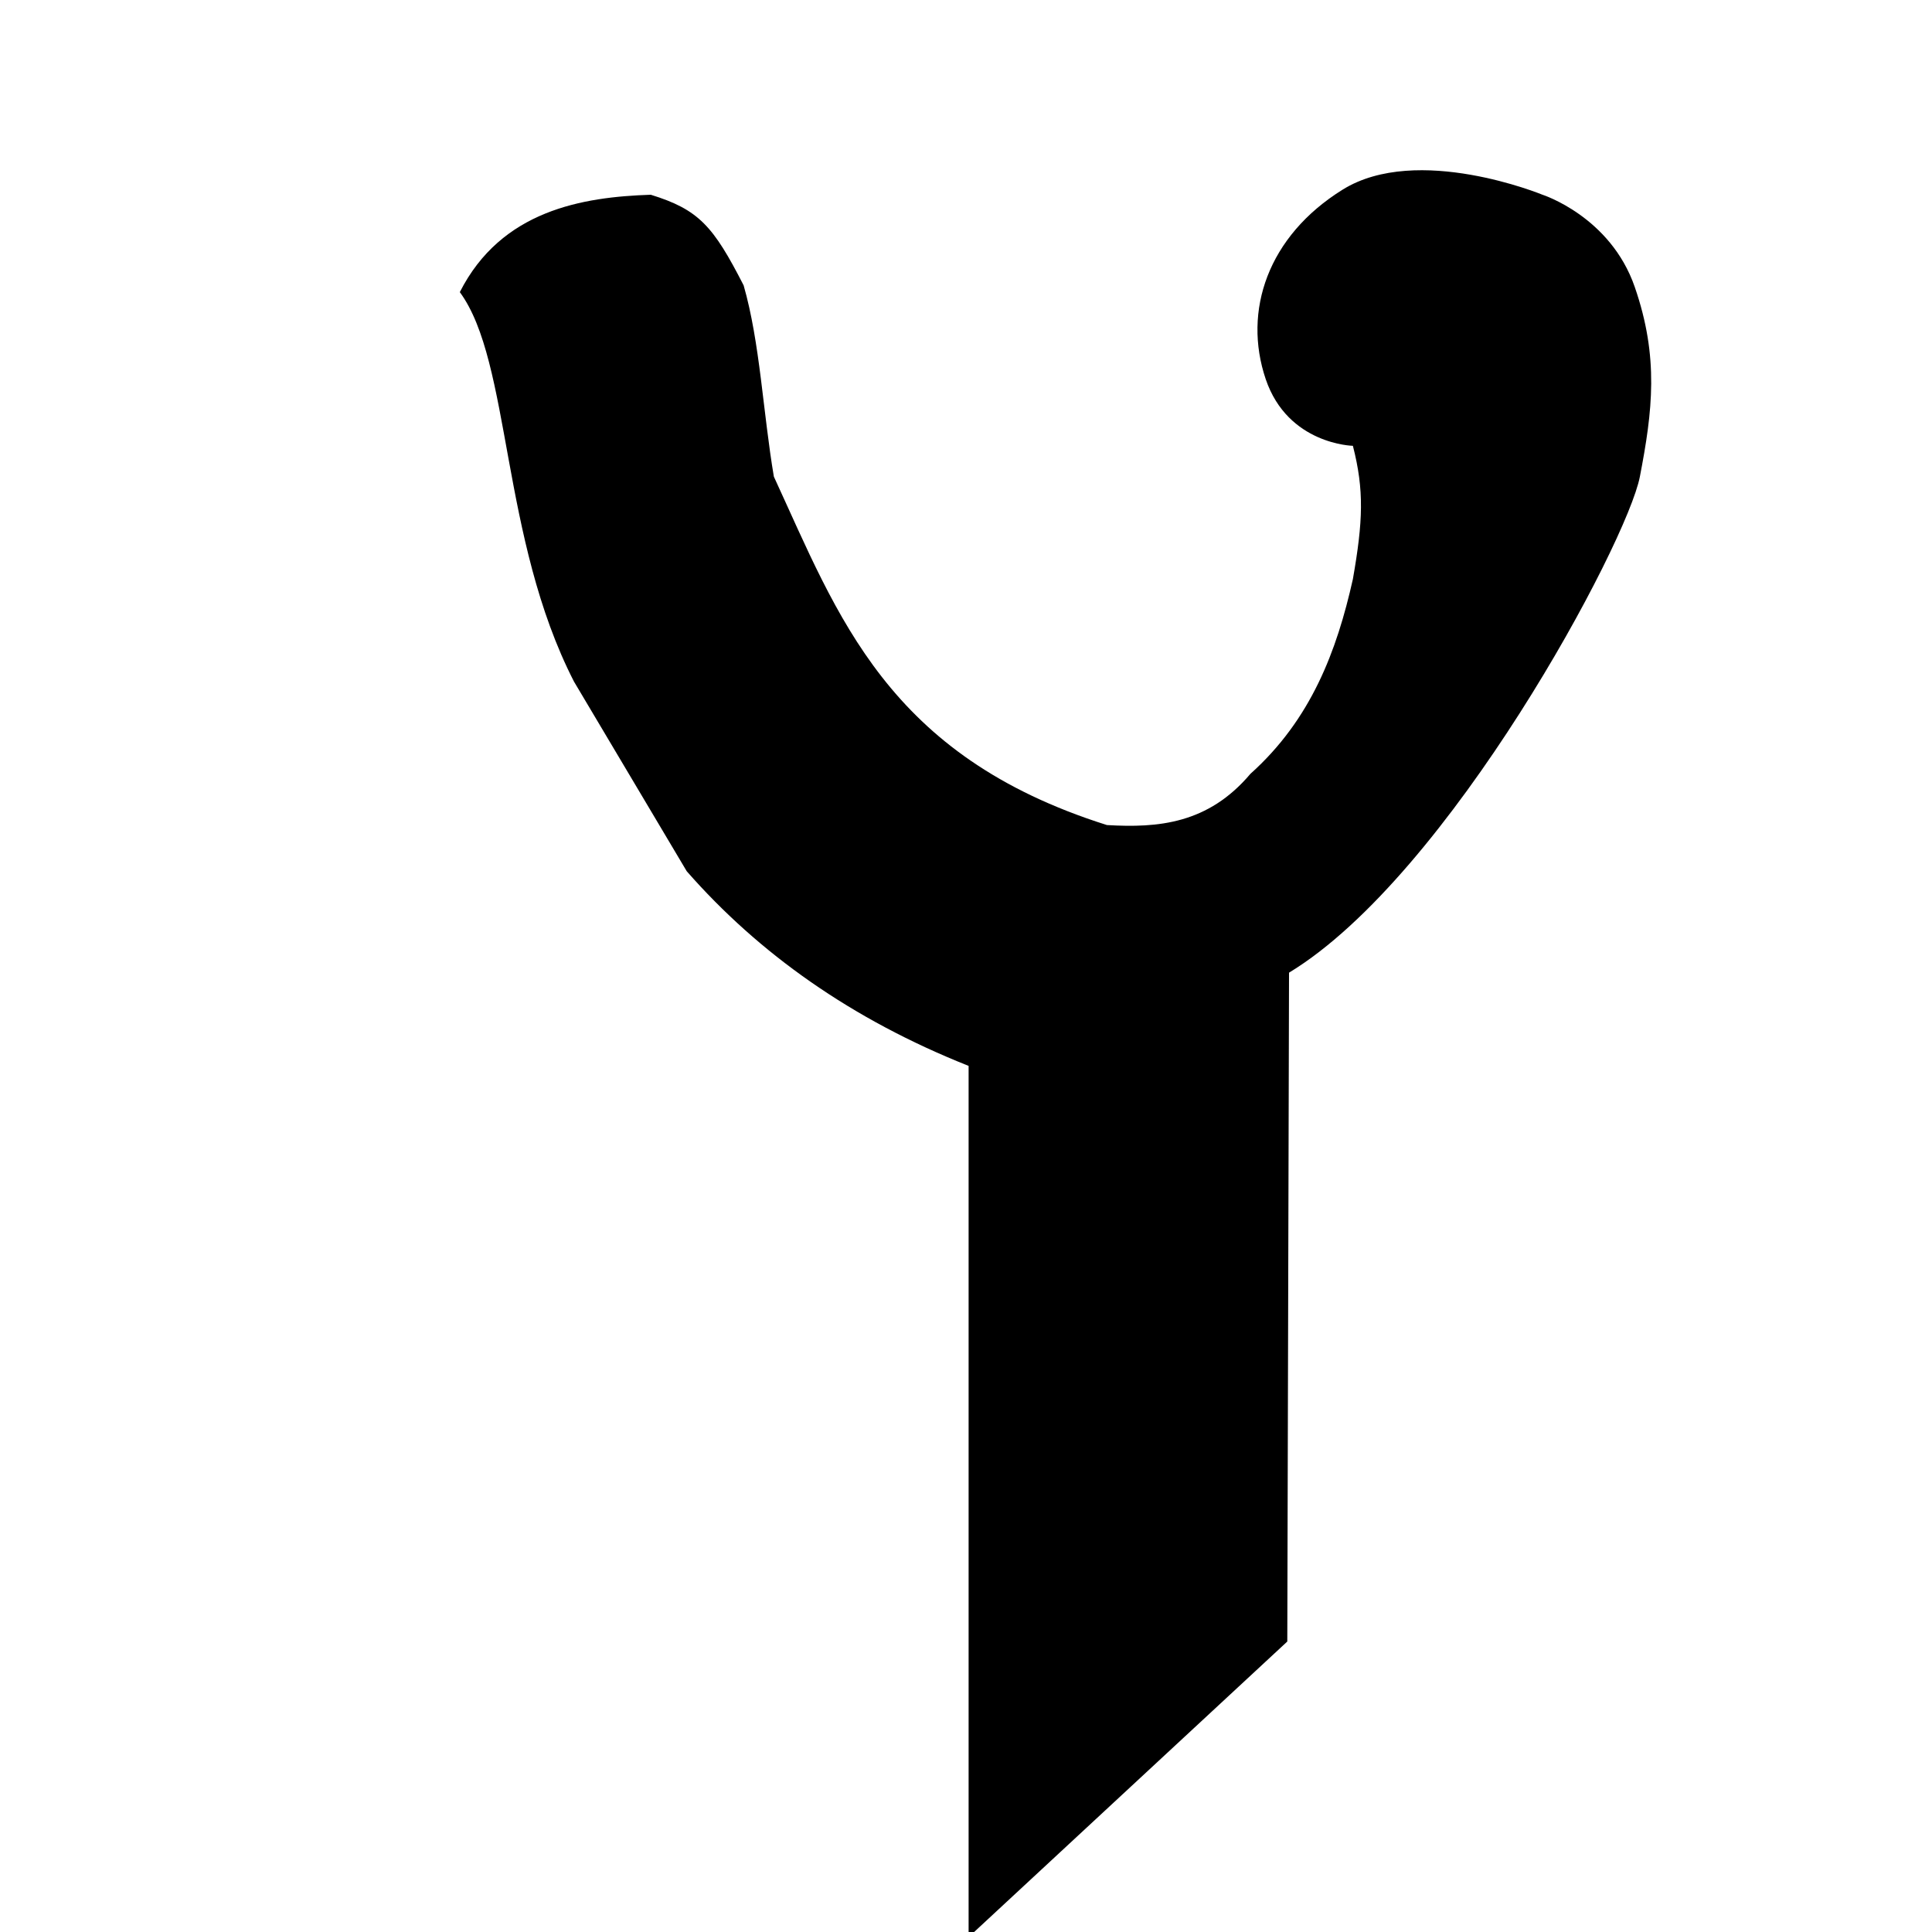 <?xml version="1.0" encoding="UTF-8" standalone="no"?>
<!-- Created with Inkscape (http://www.inkscape.org/) -->
<svg
   xmlns:dc="http://purl.org/dc/elements/1.1/"
   xmlns:cc="http://web.resource.org/cc/"
   xmlns:rdf="http://www.w3.org/1999/02/22-rdf-syntax-ns#"
   xmlns:svg="http://www.w3.org/2000/svg"
   xmlns="http://www.w3.org/2000/svg"
   xmlns:sodipodi="http://sodipodi.sourceforge.net/DTD/sodipodi-0.dtd"
   xmlns:inkscape="http://www.inkscape.org/namespaces/inkscape"
   id="svg2"
   sodipodi:version="0.32"
   inkscape:version="0.45.1"
   width="20"
   height="20"
   version="1.0"
   sodipodi:docbase="C:\Users\Trenton Cronholm\Desktop"
   sodipodi:docname="Gothic_w.svg"
   inkscape:output_extension="org.inkscape.output.svg.inkscape">
  <defs
     id="defs5" />
  <sodipodi:namedview
     inkscape:window-height="718"
     inkscape:window-width="1024"
     inkscape:pageshadow="2"
     inkscape:pageopacity="0.0"
     guidetolerance="10.0"
     gridtolerance="10.0"
     objecttolerance="10.0"
     borderopacity="1.0"
     bordercolor="#666666"
     pagecolor="#ffffff"
     id="base"
     inkscape:zoom="28.744869"
     inkscape:cx="3.1198077"
     inkscape:cy="8.9920426"
     inkscape:window-x="-8"
     inkscape:window-y="-8"
     inkscape:current-layer="svg2" />
  <path
     style="fill:#000000;fill-rule:evenodd;stroke:none;stroke-width:1px;stroke-linecap:butt;stroke-linejoin:miter;stroke-opacity:1;fill-opacity:1"
     d="M 10.027,20.053 L 13.326,16.993 L 13.344,10.069 C 15.004,9.062 16.844,5.62 16.976,4.934 C 17.107,4.254 17.175,3.7 16.923,2.971 C 16.671,2.241 15.968,2.016 15.968,2.016 C 15.968,2.016 14.673,1.482 13.899,1.963 C 13.125,2.444 12.863,3.218 13.103,3.926 C 13.333,4.602 14.005,4.615 14.005,4.615 C 14.123,5.075 14.11,5.396 14.005,5.995 C 13.838,6.741 13.572,7.448 12.944,8.011 C 12.506,8.529 11.989,8.572 11.459,8.541 C 9.18,7.822 8.677,6.377 8.011,4.934 C 7.899,4.274 7.868,3.545 7.698,2.954 C 7.384,2.341 7.235,2.17 6.737,2.016 C 6.032,2.039 5.19,2.176 4.76,3.024 C 5.294,3.75 5.179,5.569 5.942,7.056 L 7.109,9.019 C 7.856,9.871 8.816,10.553 10.027,11.034 L 10.027,20.053 z "
     id="path2161"
     sodipodi:nodetypes="ccczzczzcccccccccccc" />
</svg>

